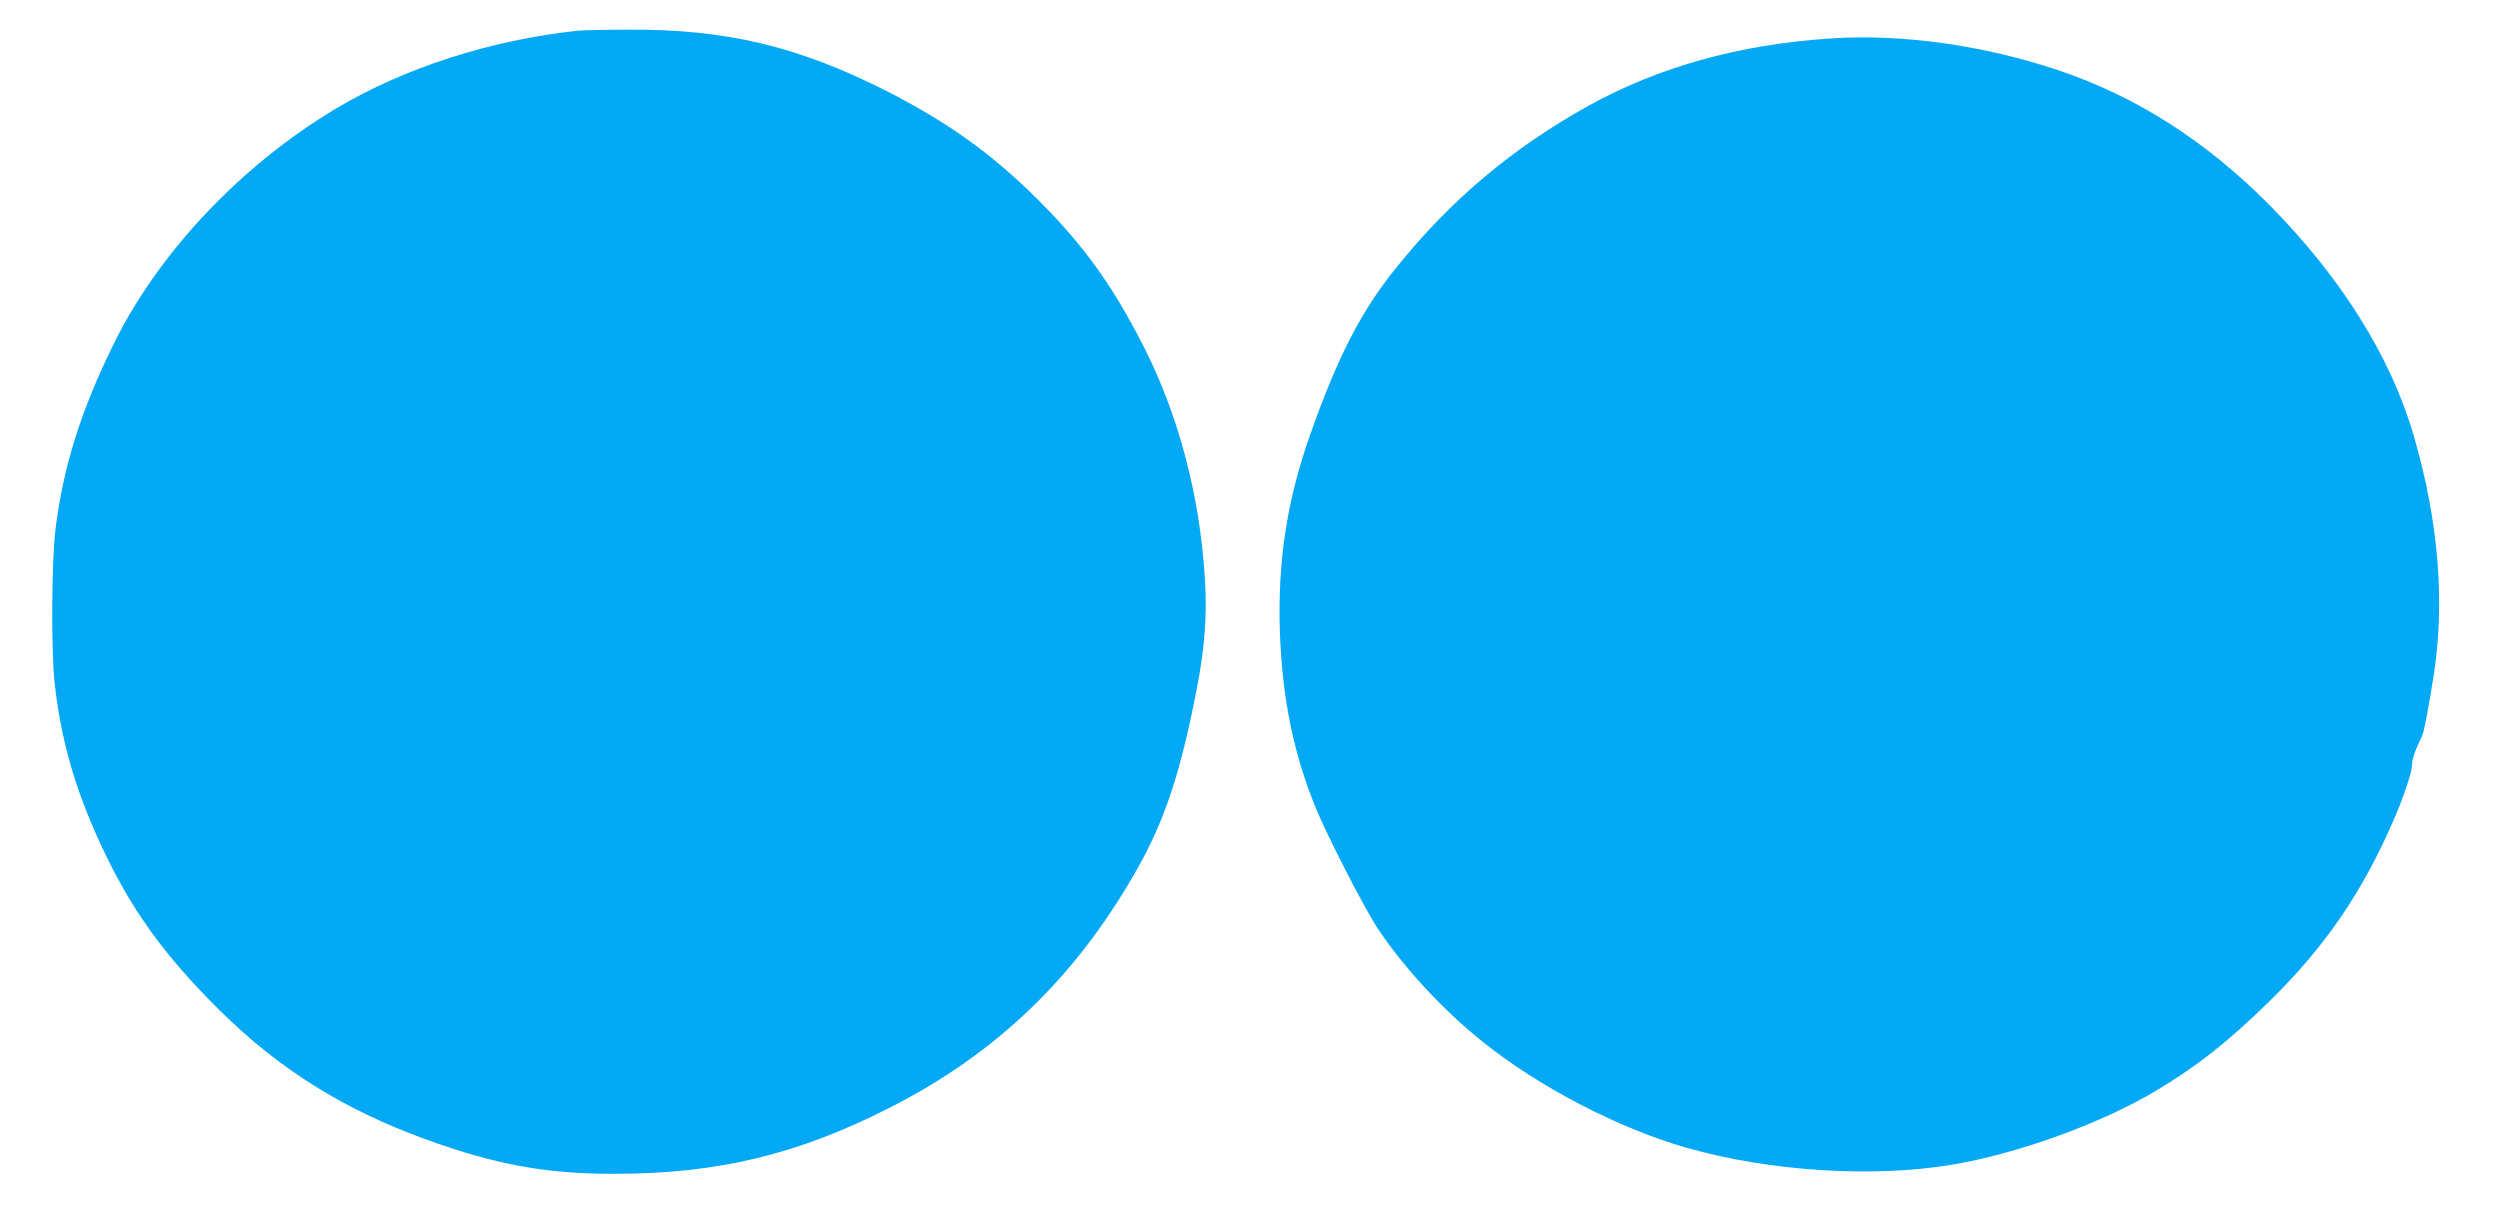 <?xml version="1.0" standalone="no"?>
<!DOCTYPE svg PUBLIC "-//W3C//DTD SVG 20010904//EN"
 "http://www.w3.org/TR/2001/REC-SVG-20010904/DTD/svg10.dtd">
<svg version="1.0" xmlns="http://www.w3.org/2000/svg"
 width="1280pt" height="619pt" viewBox="0 0 1280 619"
 preserveAspectRatio="xMidYMid meet">
<g transform="translate(0,619) scale(0.1,-0.1)"
fill="#03a9f4" stroke="none">
<path d="M2960 6033 c-445 -47 -890 -190 -1240 -399 -486 -290 -910 -739
-1140 -1209 -167 -340 -258 -632 -296 -946 -20 -164 -22 -610 -5 -779 31 -290
104 -547 235 -830 154 -333 325 -571 616 -858 302 -298 632 -504 1054 -657
358 -129 610 -175 961 -175 530 0 941 99 1415 341 547 279 951 669 1262 1219
140 247 221 490 303 910 43 218 56 385 44 578 -26 429 -137 844 -318 1197
-160 311 -301 506 -535 741 -239 238 -461 397 -781 560 -451 228 -823 316
-1320 312 -121 0 -236 -3 -255 -5z"/>
<path d="M9370 5993 c-466 -31 -878 -146 -1236 -344 -393 -218 -708 -484 -989
-834 -177 -220 -296 -452 -436 -848 -120 -338 -168 -653 -156 -1012 12 -344
71 -629 188 -912 59 -141 241 -496 308 -599 125 -193 338 -425 541 -587 289
-232 695 -443 1043 -543 424 -121 950 -155 1357 -88 339 56 769 212 1048 379
213 127 368 250 581 458 285 279 477 559 638 932 51 117 93 244 93 282 0 28
17 76 51 144 10 21 34 147 60 314 58 377 24 787 -102 1222 -117 405 -373 814
-743 1187 -322 324 -679 552 -1074 685 -385 130 -807 189 -1172 164z"/>
</g>
</svg>
